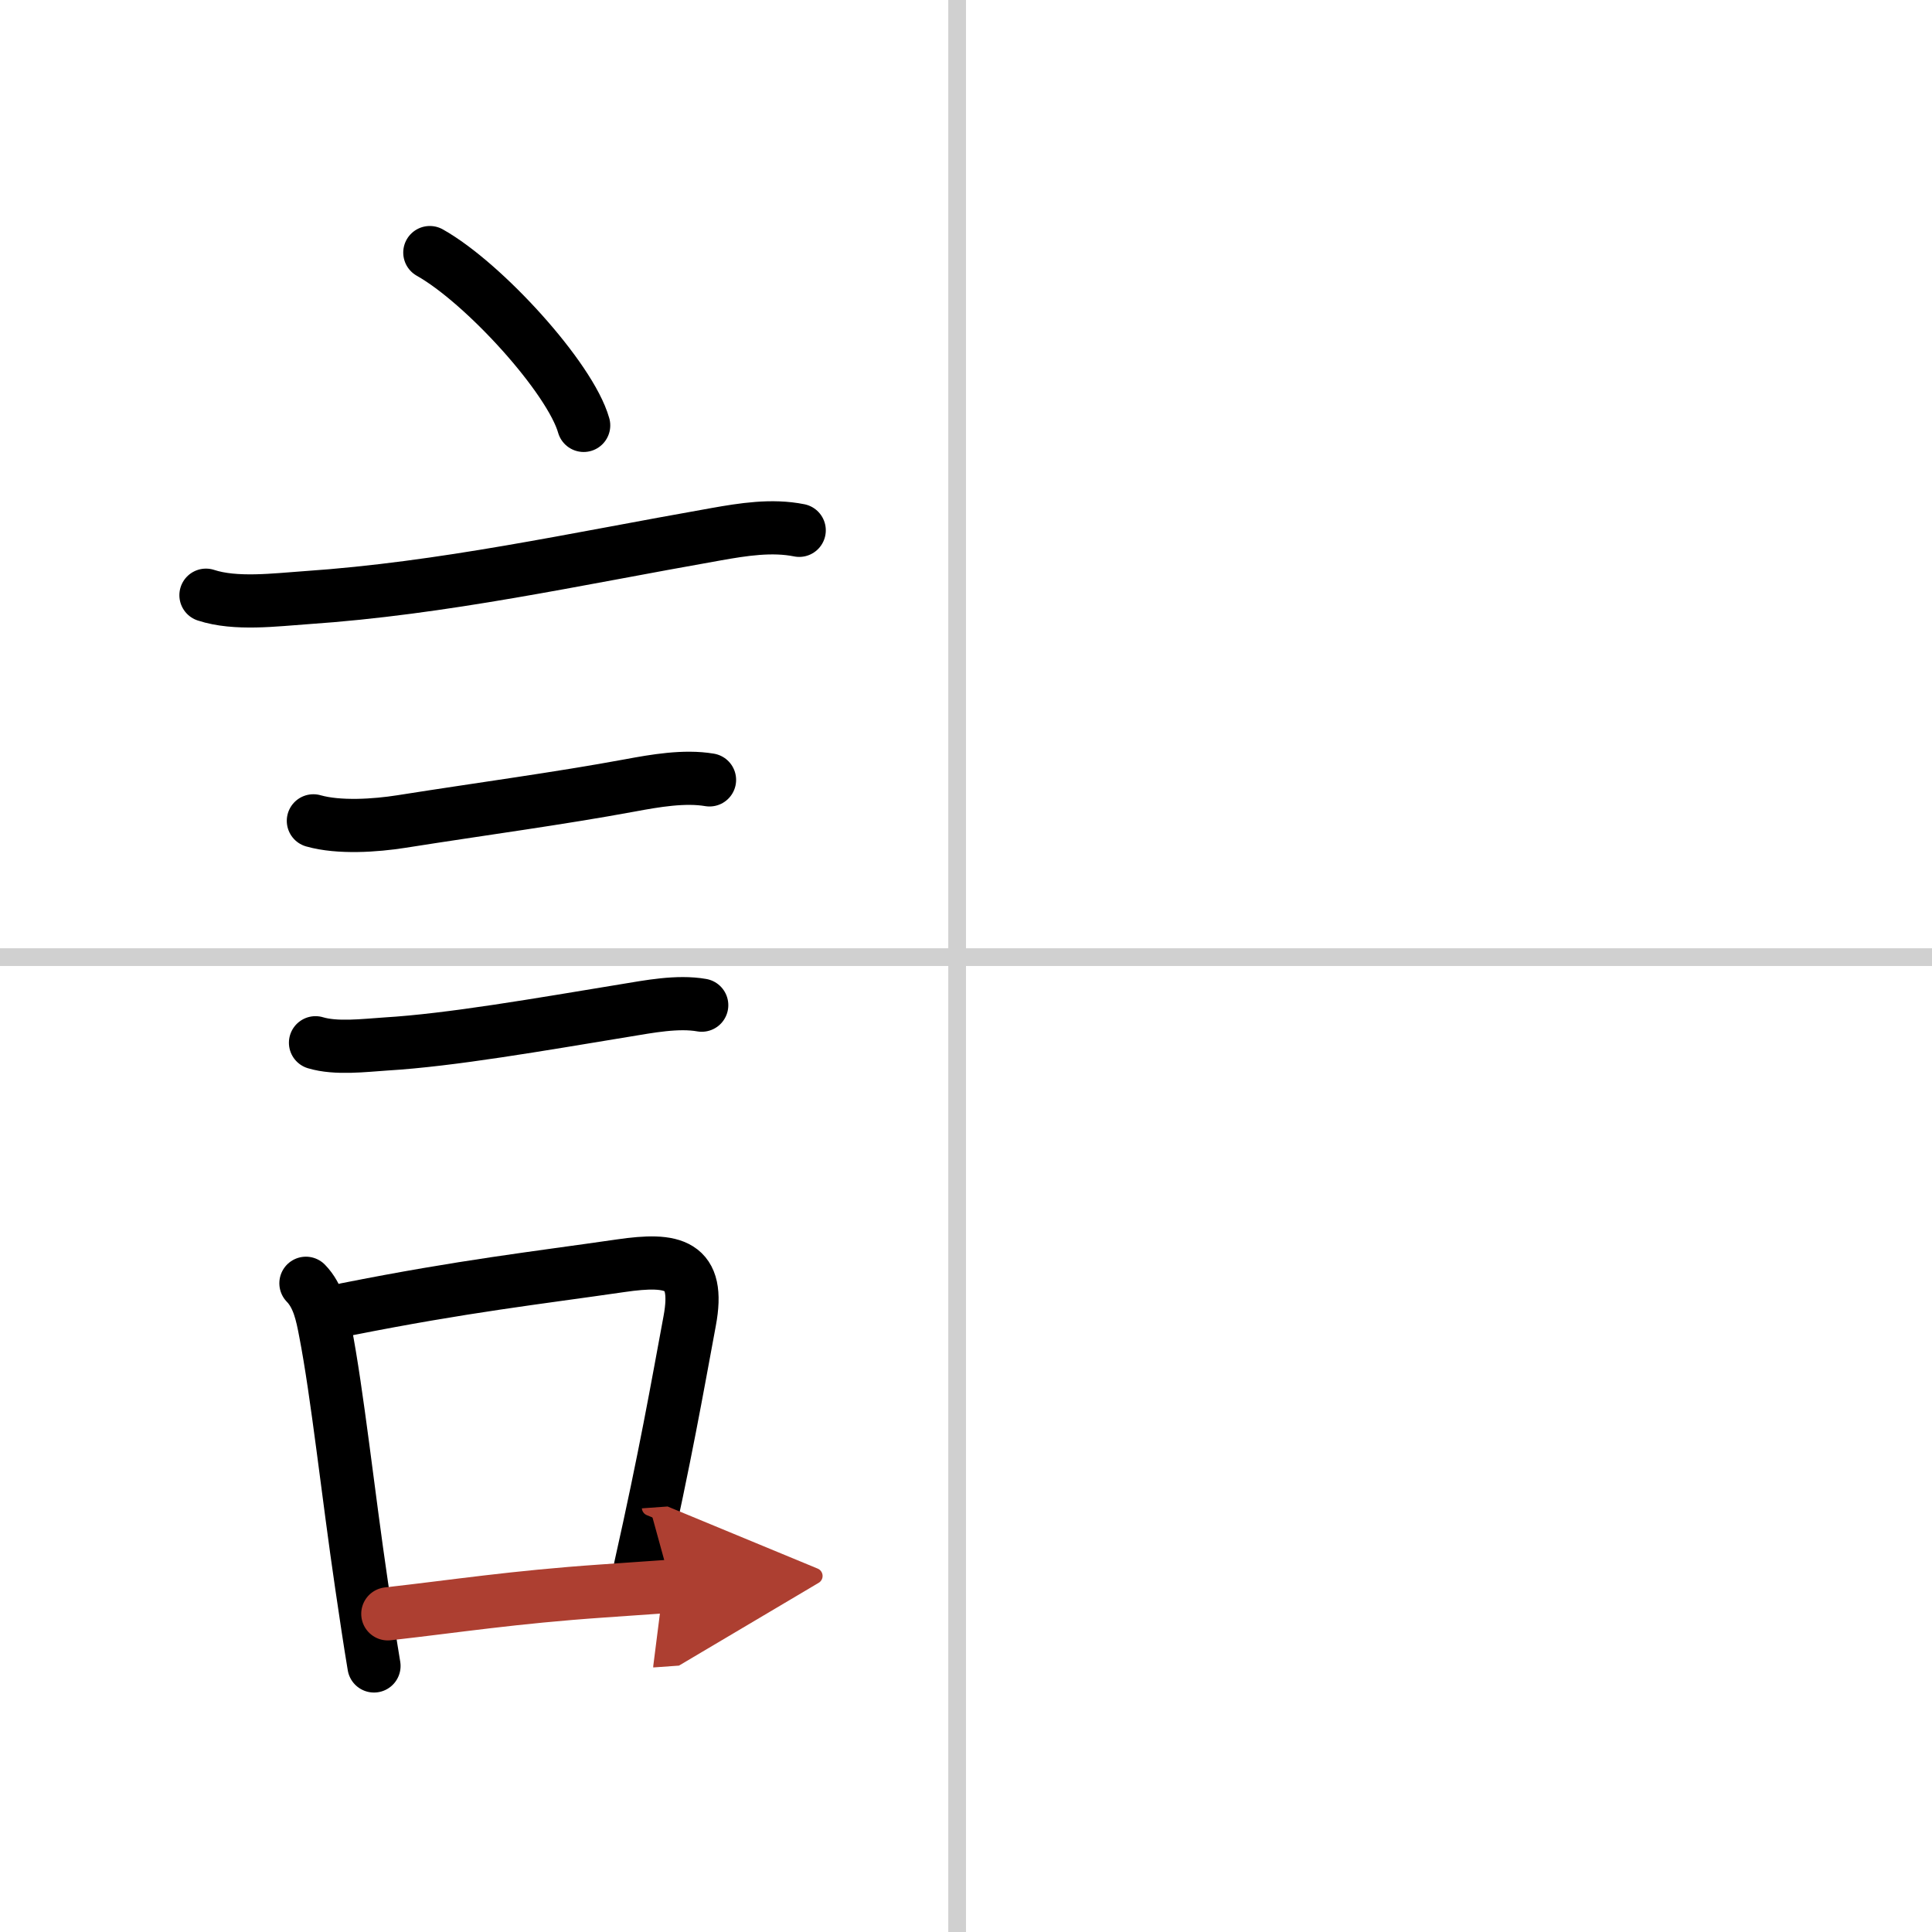 <svg width="400" height="400" viewBox="0 0 109 109" xmlns="http://www.w3.org/2000/svg"><defs><marker id="a" markerWidth="4" orient="auto" refX="1" refY="5" viewBox="0 0 10 10"><polyline points="0 0 10 5 0 10 1 5" fill="#ad3f31" stroke="#ad3f31"/></marker></defs><g fill="none" stroke="#000" stroke-linecap="round" stroke-linejoin="round" stroke-width="3"><rect width="100%" height="100%" fill="#fff" stroke="#fff"/><line x1="54" x2="54" y2="109" stroke="#d0d0d0" stroke-width="1"/><line x2="109" y1="54" y2="54" stroke="#d0d0d0" stroke-width="1"/><path d="m24.25 14.25c3.06 1.72 7.92 7.07 8.68 9.75"/><path d="m11.62 33.58c1.67 0.55 3.91 0.26 5.64 0.14 7.77-0.53 15.08-2.16 23.14-3.58 1.52-0.27 3.15-0.53 4.69-0.22"/><path d="m17.68 46.31c1.44 0.41 3.5 0.27 4.96 0.04 4.62-0.73 8.85-1.29 12.91-2.04 1.4-0.26 3.06-0.55 4.48-0.31"/><path d="m17.8 58.83c1.16 0.35 2.75 0.15 3.96 0.07 3.68-0.22 8.69-1.1 13.5-1.89 1.34-0.22 2.97-0.54 4.33-0.3"/><path d="m17.26 72.4c0.7 0.72 0.91 1.75 1.09 2.7 0.68 3.48 1.29 9.2 2.05 14.34 0.24 1.63 0.47 3.18 0.7 4.55"/><path d="m19.55 73.87c6.71-1.33 10.58-1.75 15.47-2.46 2.97-0.43 4.5-0.13 3.89 3.12-0.71 3.82-1.37 7.62-2.79 13.94"/><path d="m21.88 91.05c3.91-0.44 7.05-0.94 12.12-1.29 1.19-0.08 2.48-0.17 3.88-0.27" marker-end="url(#a)" stroke="#ad3f31"/></g></svg>
